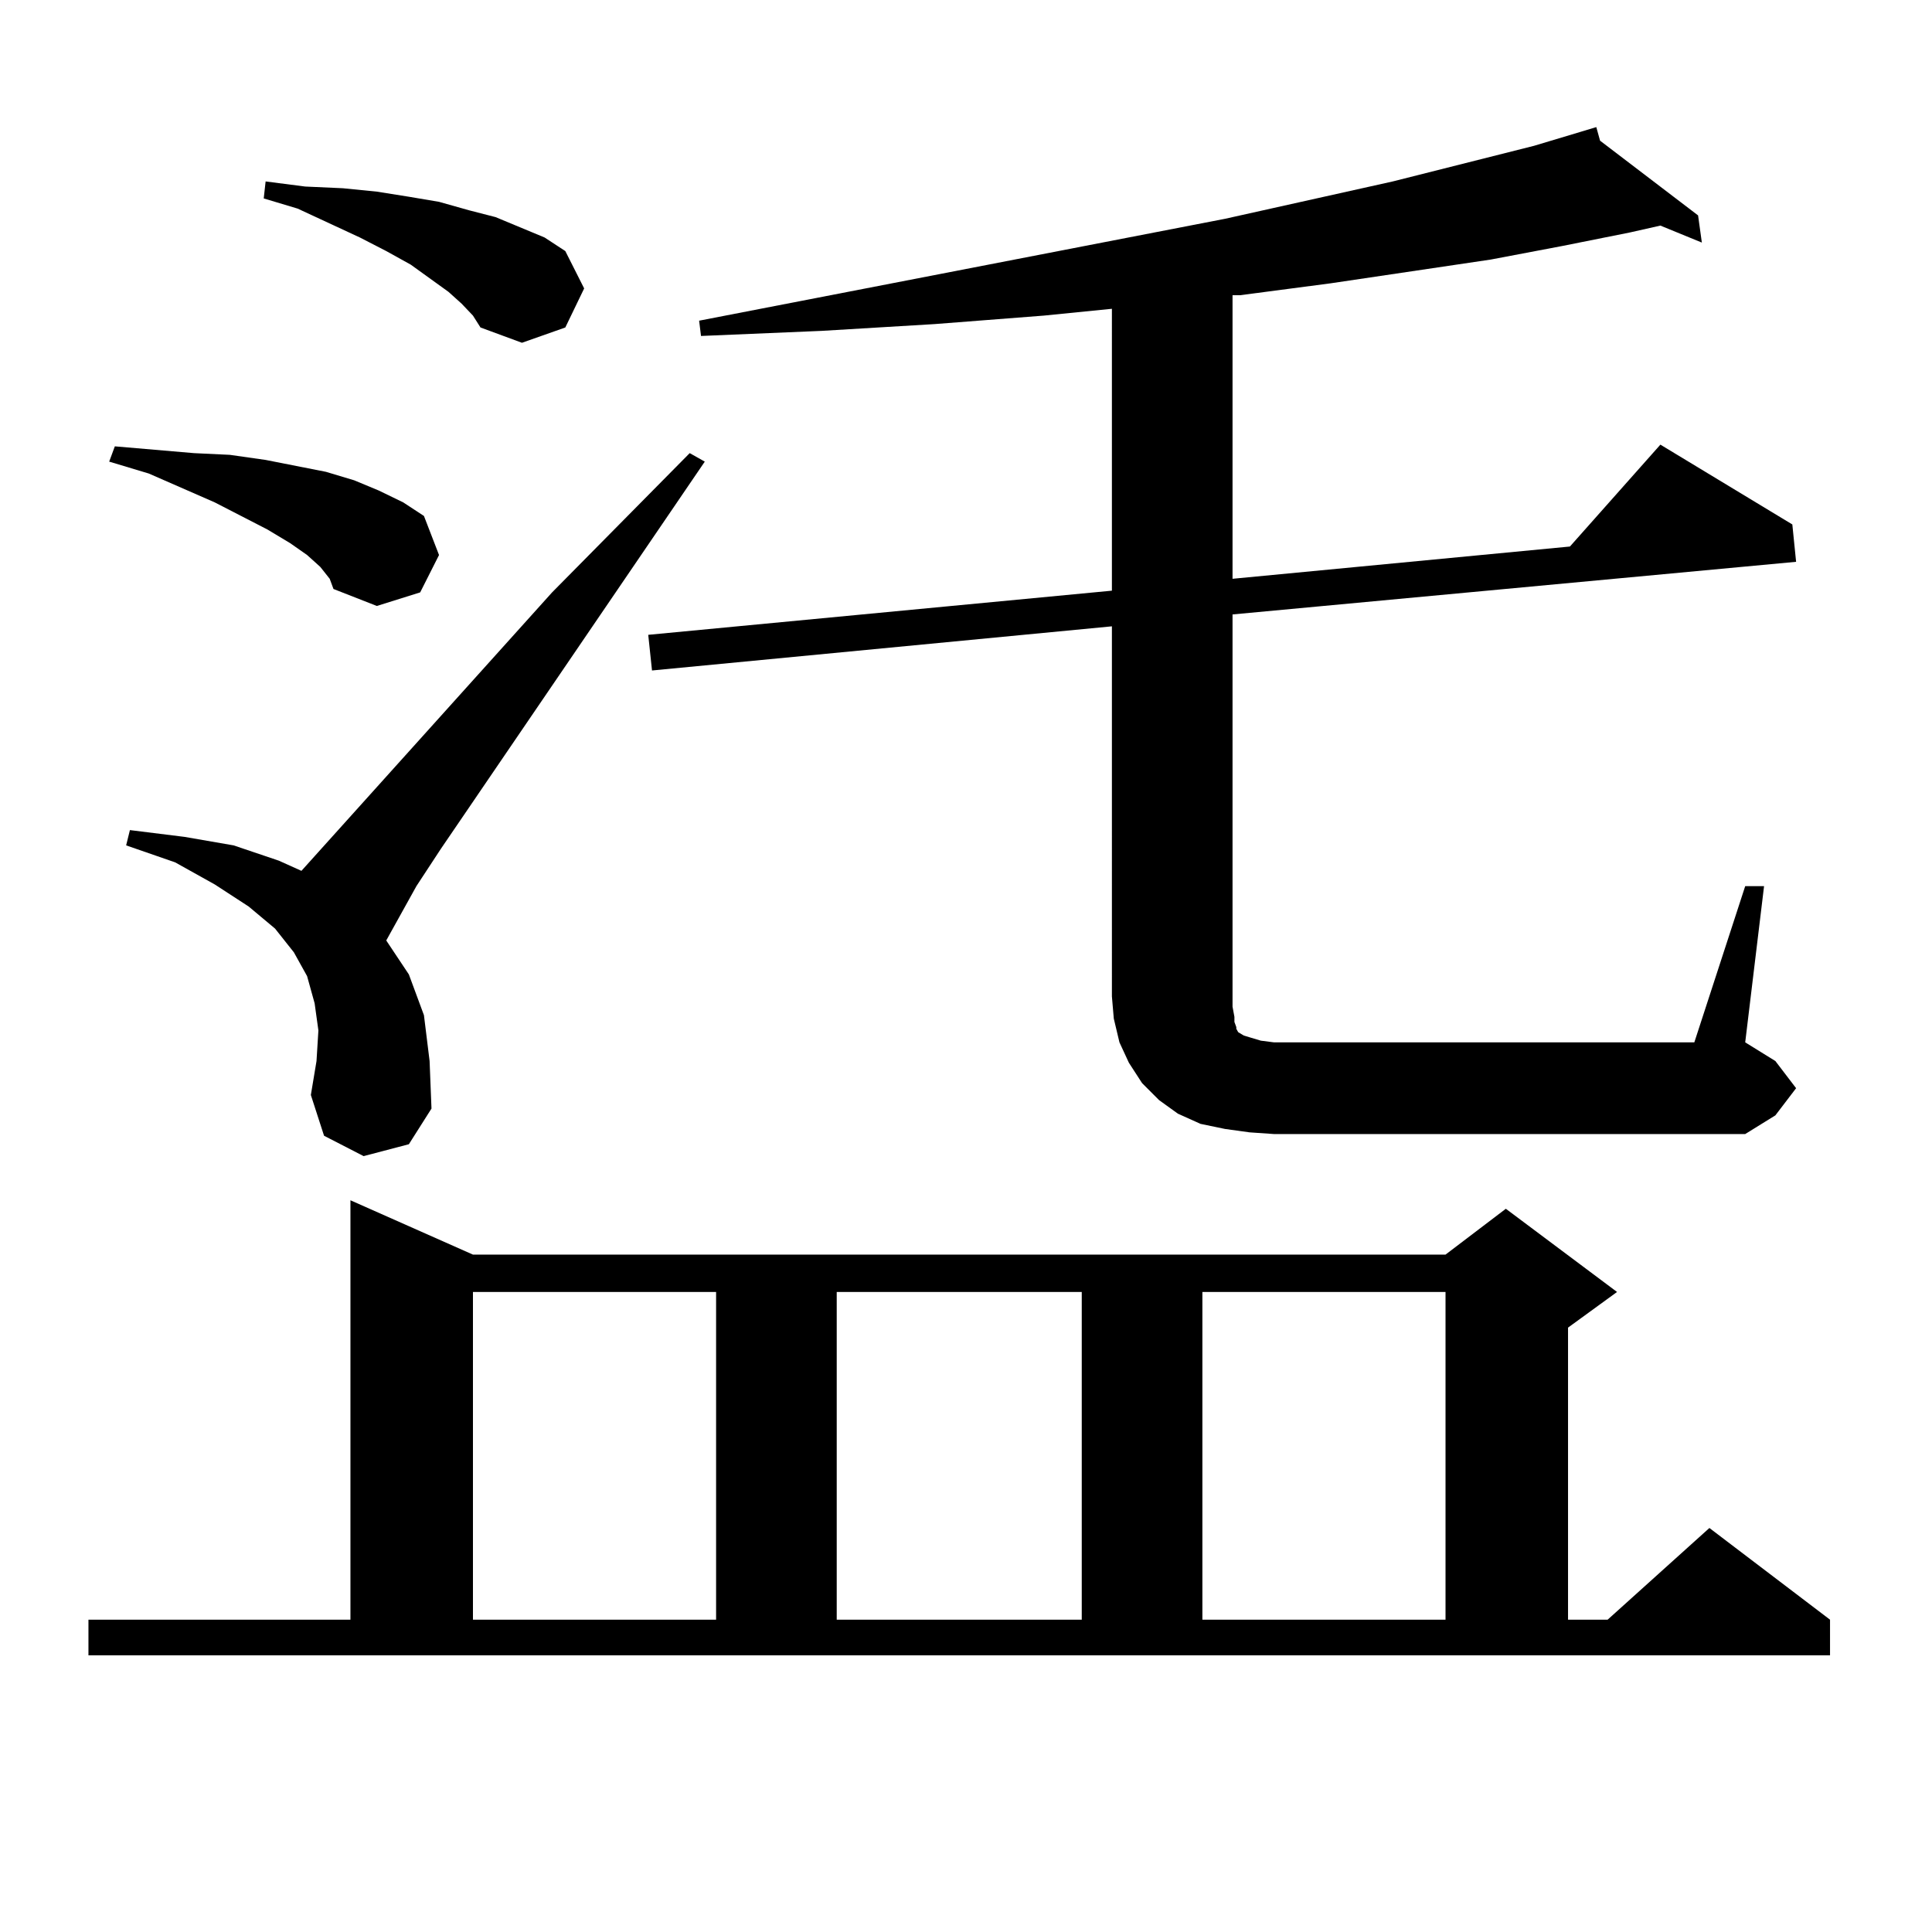 <?xml version="1.0" encoding="utf-8"?>
<!-- Generator: Adobe Illustrator 16.0.0, SVG Export Plug-In . SVG Version: 6.00 Build 0)  -->
<!DOCTYPE svg PUBLIC "-//W3C//DTD SVG 1.1//EN" "http://www.w3.org/Graphics/SVG/1.1/DTD/svg11.dtd">
<svg version="1.1" id="图层_1" xmlns="http://www.w3.org/2000/svg" xmlns:xlink="http://www.w3.org/1999/xlink" x="0px" y="0px"
	 width="1000px" height="1000px" viewBox="0 0 1000 1000" enable-background="new 0 0 1000 1000" xml:space="preserve">
<path d="M45.779,838.348h135.606v-217.09l63.413,28.125h503.402l31.219-23.73l57.56,43.066l-25.365,18.457v151.172h20.487
	l52.682-47.461l62.438,47.461v18.457H45.779V838.348z M165.776,293.426l-6.829-6.152l-8.78-6.152l-11.707-7.031l-27.316-14.063
	l-34.146-14.941l-20.487-6.152l2.927-7.91l20.487,1.758l20.487,1.758l18.536,0.879l18.536,2.637l31.219,6.152l14.634,4.395
	l12.683,5.273l12.683,6.152l10.731,7.031l7.805,20.215l-9.756,19.336l-22.438,7.031l-22.438-8.789l-1.951-5.273L165.776,293.426z
	 M188.215,598.406l-20.487-10.547l-6.829-21.094l2.927-17.578l0.976-15.82l-1.951-14.063l-3.902-14.063l-6.829-12.305l-9.756-12.305
	l-13.658-11.426l-17.561-11.426l-20.487-11.426l-25.365-8.789l1.951-7.91l28.292,3.516l25.365,4.395l23.414,7.91l11.707,5.273
	l129.753-144.141l71.218-72.07l7.805,4.395L228.214,439.324l-12.683,19.336l-15.609,28.125l11.707,17.578l7.805,21.094l2.927,23.73
	l0.976,24.609l-11.707,18.457L188.215,598.406z M238.945,157.195l-6.829-6.152l-19.512-14.063l-12.683-7.031l-13.658-7.031
	l-32.194-14.941l-17.561-5.273l0.976-8.789l20.487,2.637l19.512,0.879l17.561,1.758l16.585,2.637l15.609,2.637l15.609,4.395
	l13.658,3.516l12.683,5.273l12.683,5.273l10.731,7.031l9.756,19.336l-9.756,20.215l-22.438,7.91l-21.463-7.91l-3.902-6.152
	L238.945,157.195z M244.799,668.719v169.629h125.851V668.719H244.799z M903.319,458.66h9.756l-9.756,80.859l15.609,9.668
	l10.731,14.063l-10.731,14.063l-15.609,9.668H659.423l-12.683-0.879l-12.683-1.758l-12.683-2.637l-11.707-5.273l-9.756-7.031
	l-8.78-8.789l-6.829-10.547l-4.878-10.547l-2.927-12.305l-0.976-11.426V324.188l-238.043,22.852l-1.951-18.457l239.994-22.852
	V159.832l-35.121,3.516l-56.584,4.395l-58.535,3.516l-62.438,2.637l-0.976-7.91l272.188-52.734l86.827-19.336l73.169-18.457
	l32.194-9.668l1.951,7.031l50.73,38.672l1.951,14.063l-21.463-8.789l-15.609,3.516l-35.121,7.031l-37.072,7.031l-82.925,12.305
	l-46.828,6.152h-3.902v146.777l174.63-16.699l46.828-52.734l68.291,41.309l1.951,19.336l-291.7,27.246v203.027l0.976,5.273v2.637
	l0.976,2.637v0.879l0.976,1.758l2.927,1.758l2.927,0.879l5.854,1.758l6.829,0.879h217.556L903.319,458.66z M433.087,668.719v169.629
	h126.826V668.719H433.087z M622.351,668.719v169.629h125.851V668.719H622.351z"/>
</svg>
